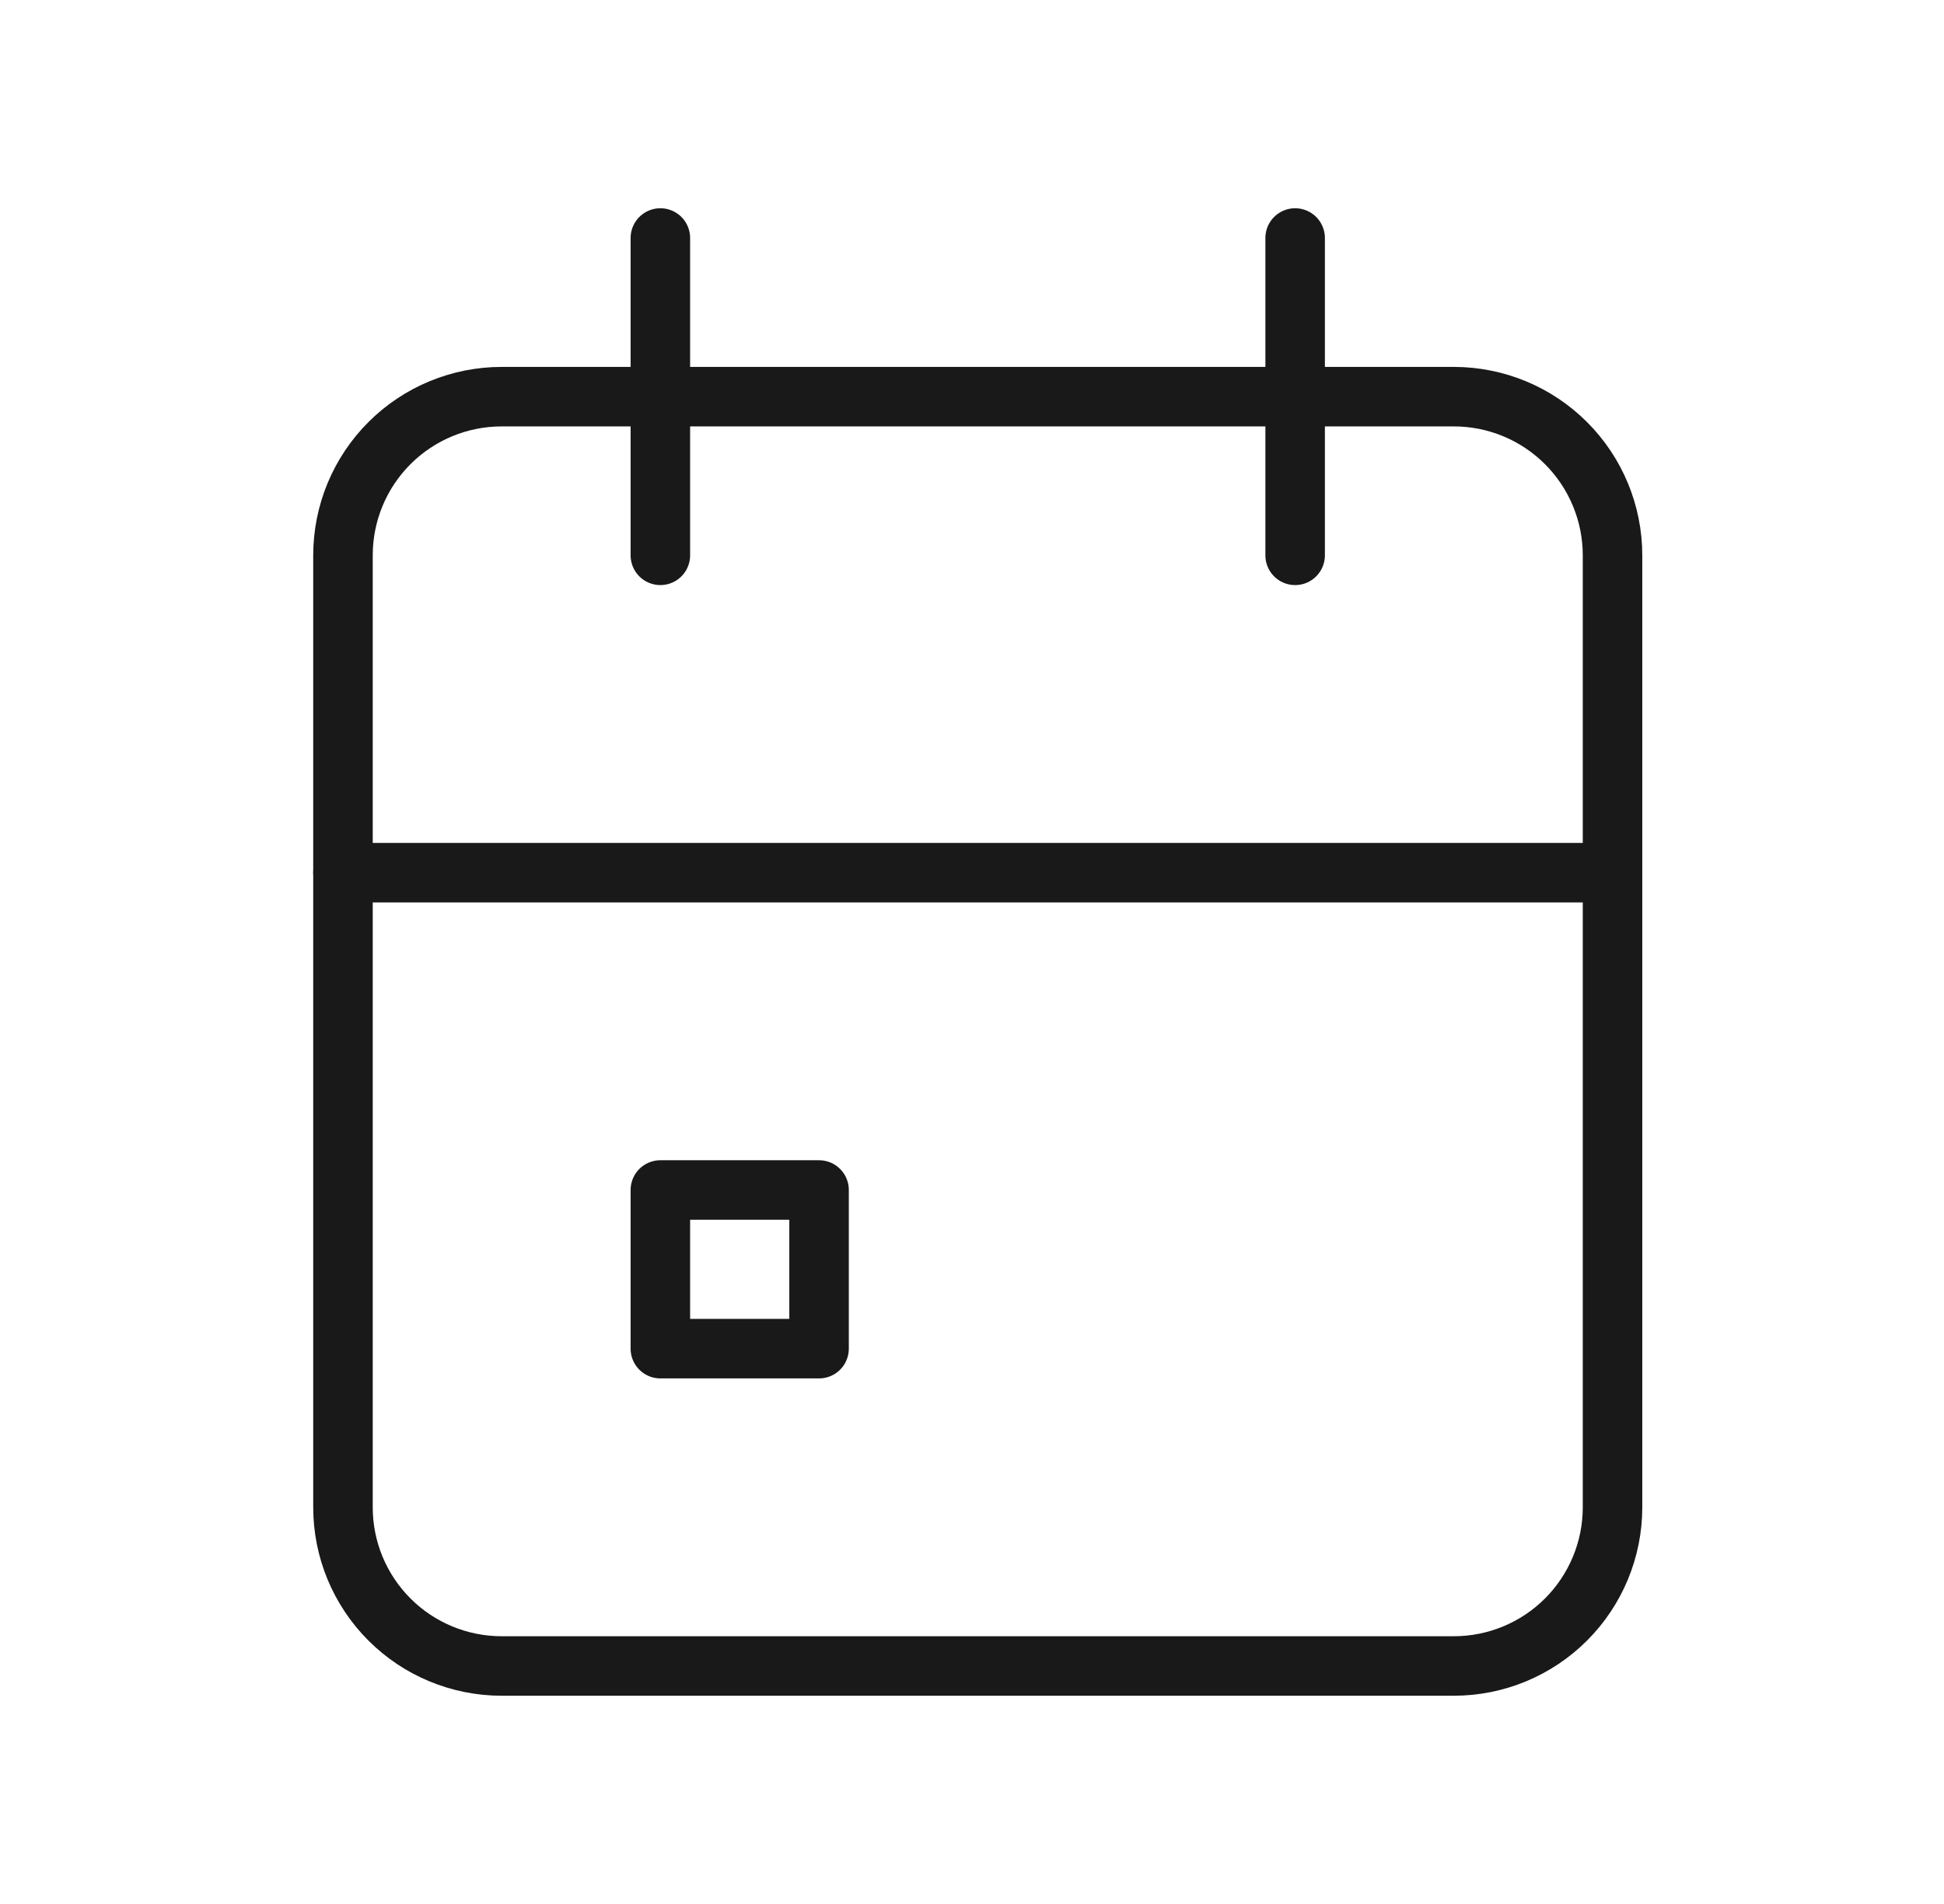 <svg width="49" height="48" viewBox="0 0 49 48" fill="none" xmlns="http://www.w3.org/2000/svg">
<path d="M8.645 14C8.645 12.939 9.066 11.922 9.816 11.172C10.566 10.421 11.584 10 12.645 10H36.645C37.705 10 38.723 10.421 39.473 11.172C40.223 11.922 40.645 12.939 40.645 14V38C40.645 39.061 40.223 40.078 39.473 40.828C38.723 41.579 37.705 42 36.645 42H12.645C11.584 42 10.566 41.579 9.816 40.828C9.066 40.078 8.645 39.061 8.645 38V14Z" stroke="#191919" stroke-width="1.5" stroke-linecap="round" stroke-linejoin="round"/>
<path d="M32.645 6V14" stroke="#191919" stroke-width="1.5" stroke-linecap="round" stroke-linejoin="round"/>
<path d="M16.645 6V14" stroke="#191919" stroke-width="1.5" stroke-linecap="round" stroke-linejoin="round"/>
<path d="M8.645 22H40.645" stroke="#191919" stroke-width="1.5" stroke-linecap="round" stroke-linejoin="round"/>
<path d="M16.645 30H20.645V34H16.645V30Z" stroke="#191919" stroke-width="1.5" stroke-linecap="round" stroke-linejoin="round"/>
</svg>
